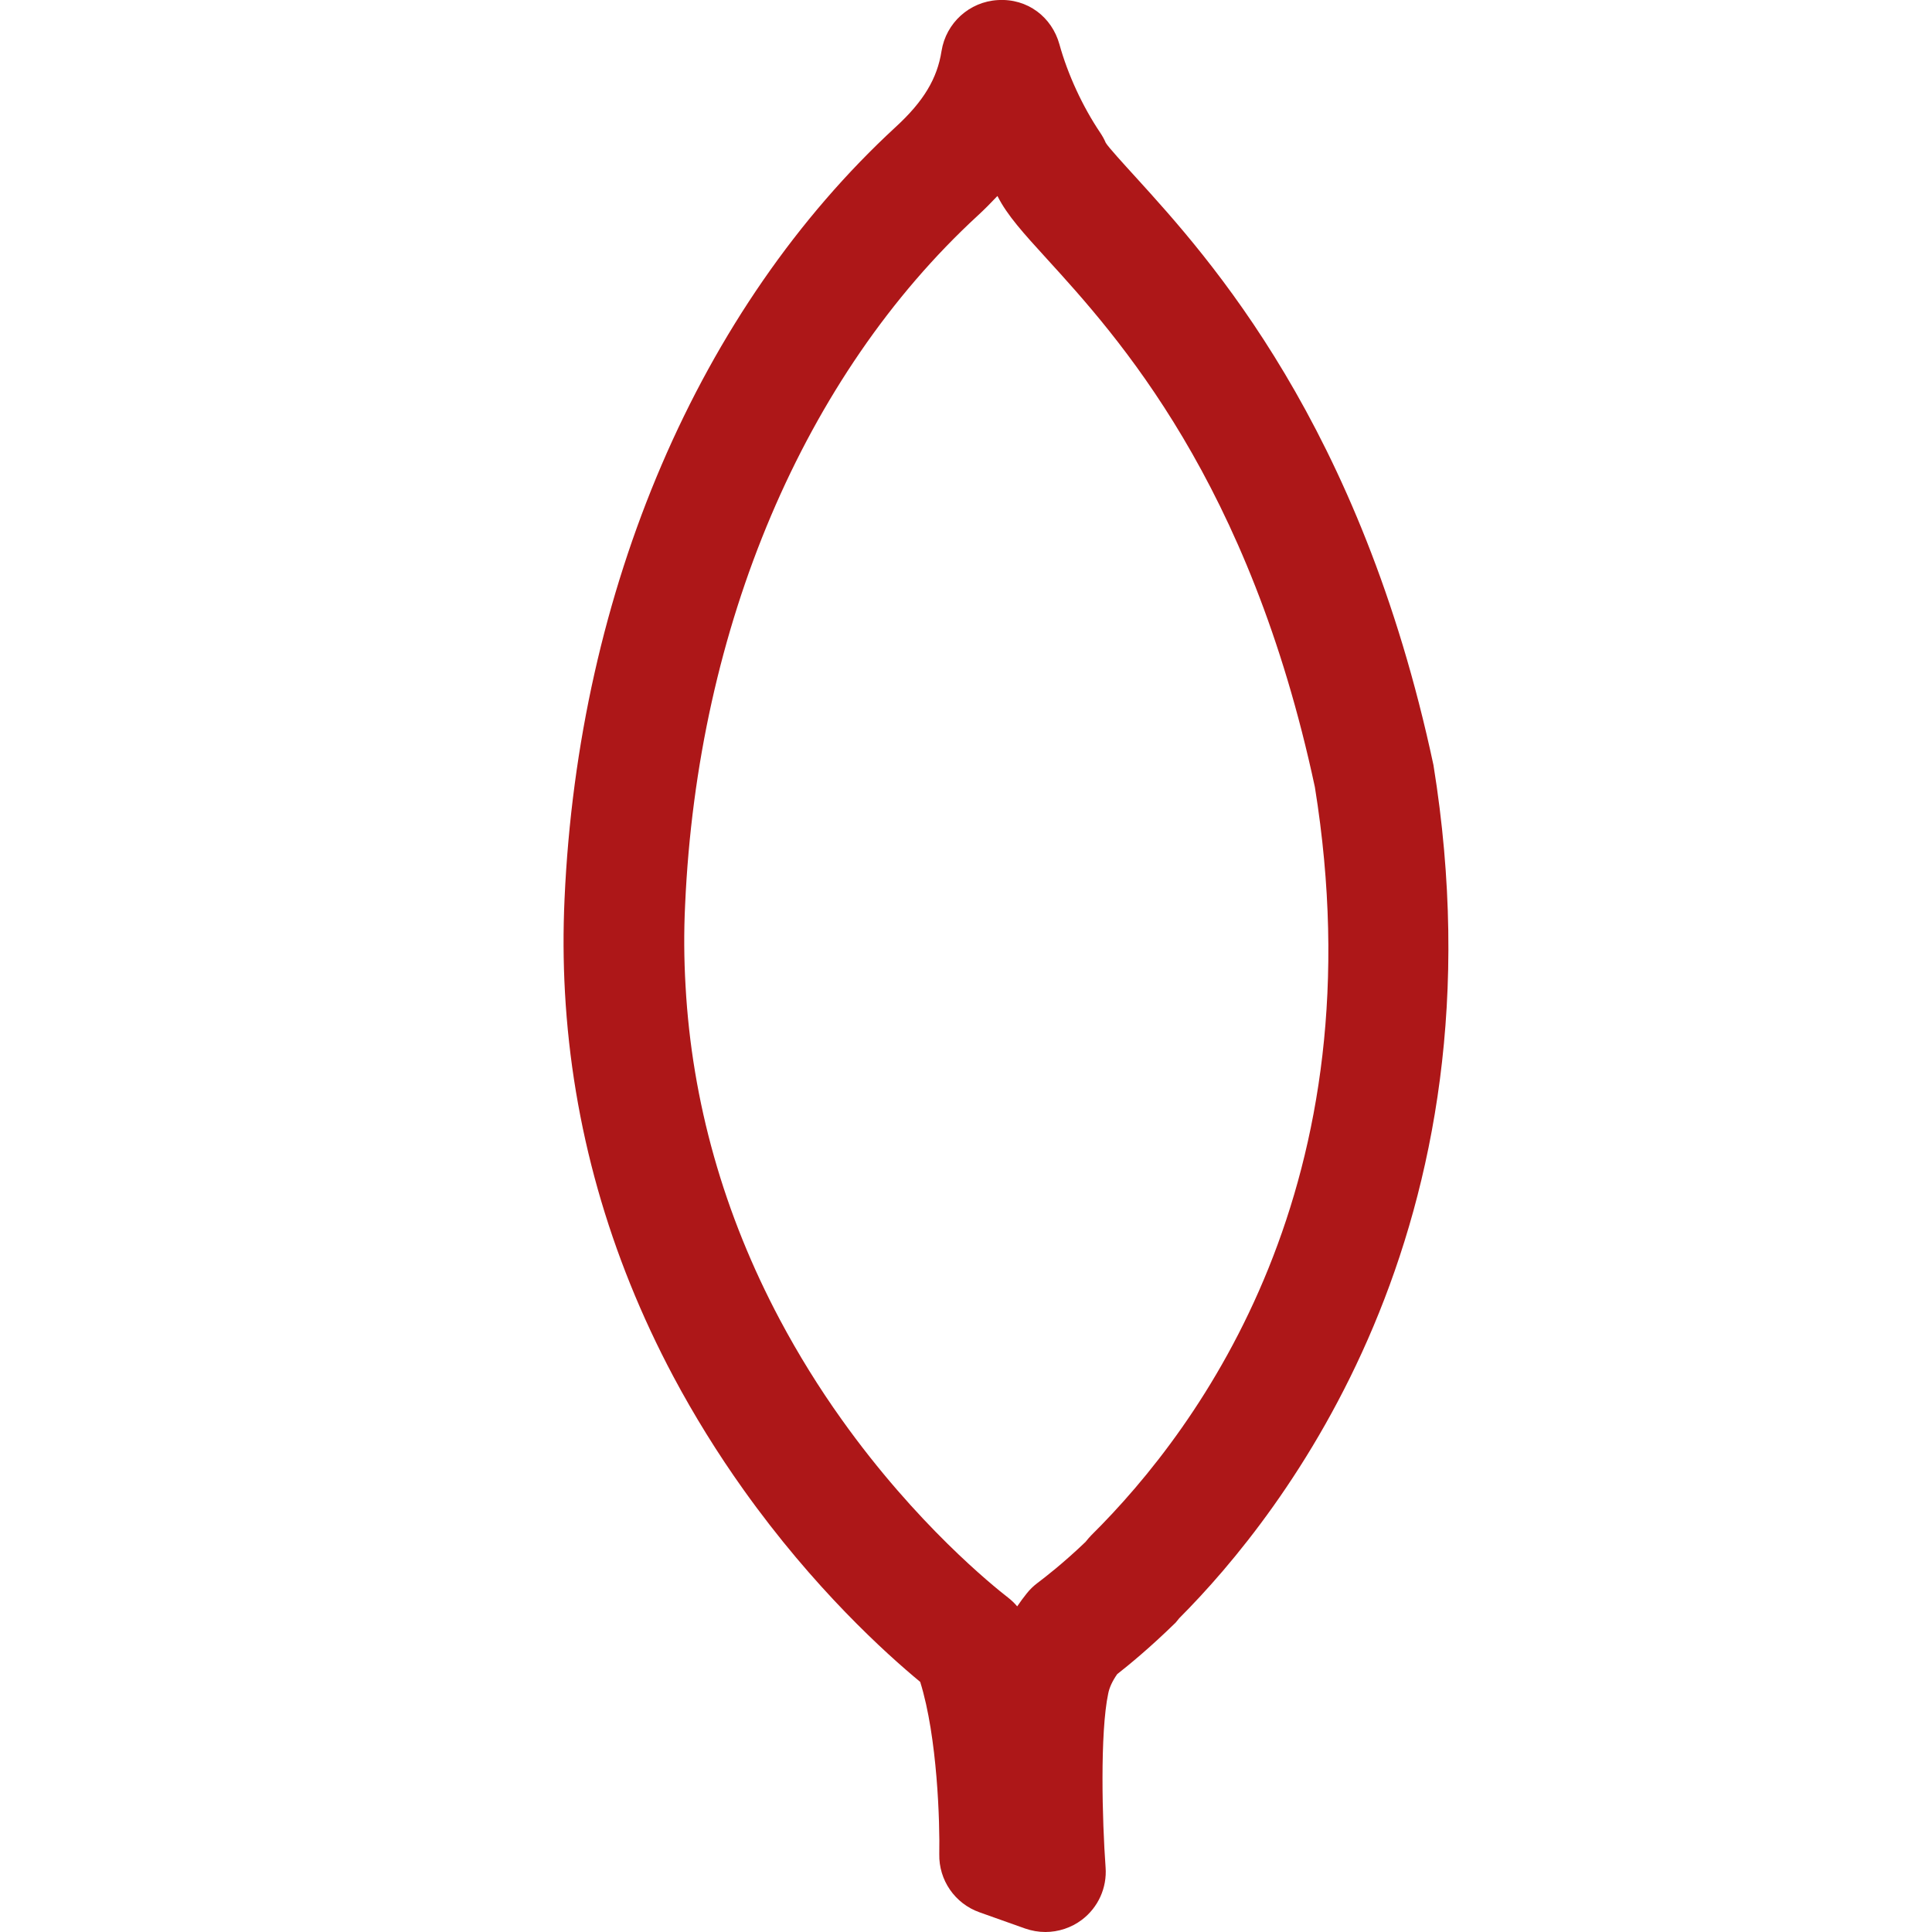 <svg preserveAspectRatio="none" width="100%" height="100%" overflow="visible" style="display: block;" viewBox="0 0 24 24" fill="none" xmlns="http://www.w3.org/2000/svg">
<g id="mongodb" clip-path="url(#clip0_0_6)">
<path id="Vector" d="M12.986 24C12.901 24 12.816 23.985 12.735 23.957L12.167 23.755C11.862 23.647 11.661 23.355 11.668 23.032C11.676 22.648 11.646 21.581 11.431 20.893C11.003 20.539 10.109 19.732 9.235 18.504C8.915 18.055 8.622 17.582 8.366 17.102C7.563 15.593 7.11 13.987 7.018 12.326C6.997 11.944 6.995 11.561 7.013 11.167C7.185 7.324 8.685 3.828 11.128 1.576C11.473 1.259 11.643 0.976 11.696 0.634C11.752 0.284 12.043 0.021 12.395 0.001C12.763 -0.022 13.067 0.211 13.161 0.552C13.263 0.921 13.447 1.322 13.669 1.651C13.695 1.69 13.718 1.731 13.736 1.774C13.768 1.828 13.96 2.038 14.113 2.206C15.018 3.202 16.903 5.273 17.807 9.504C18.736 15.261 15.942 18.806 14.65 20.101C14.633 20.122 14.615 20.145 14.605 20.156C14.283 20.471 14.023 20.683 13.878 20.797C13.819 20.882 13.782 20.961 13.767 21.036C13.663 21.525 13.692 22.621 13.734 23.197C13.753 23.45 13.642 23.695 13.44 23.848C13.309 23.947 13.148 24 12.986 24ZM12.39 2.435C12.312 2.518 12.231 2.6 12.144 2.68C9.99 4.665 8.665 7.784 8.511 11.237C8.494 11.582 8.497 11.914 8.516 12.245C8.595 13.686 8.991 15.084 9.69 16.398C9.916 16.822 10.173 17.238 10.456 17.634C11.384 18.937 12.342 19.706 12.524 19.847C12.565 19.879 12.603 19.915 12.636 19.955C12.672 19.901 12.711 19.849 12.753 19.796C12.793 19.745 12.84 19.7 12.891 19.662C12.972 19.601 13.203 19.424 13.485 19.154C13.508 19.125 13.536 19.092 13.556 19.072C14.933 17.708 17.125 14.686 16.334 9.778C15.522 5.982 13.884 4.181 13.004 3.215C12.714 2.897 12.513 2.676 12.394 2.441C12.392 2.438 12.391 2.437 12.39 2.435Z" fill="#AD1718"/>
</g>
<defs>
<clipPath id="clip0_0_6">
<rect width="24" height="24" fill="white"/>
</clipPath>
</defs>
</svg>
